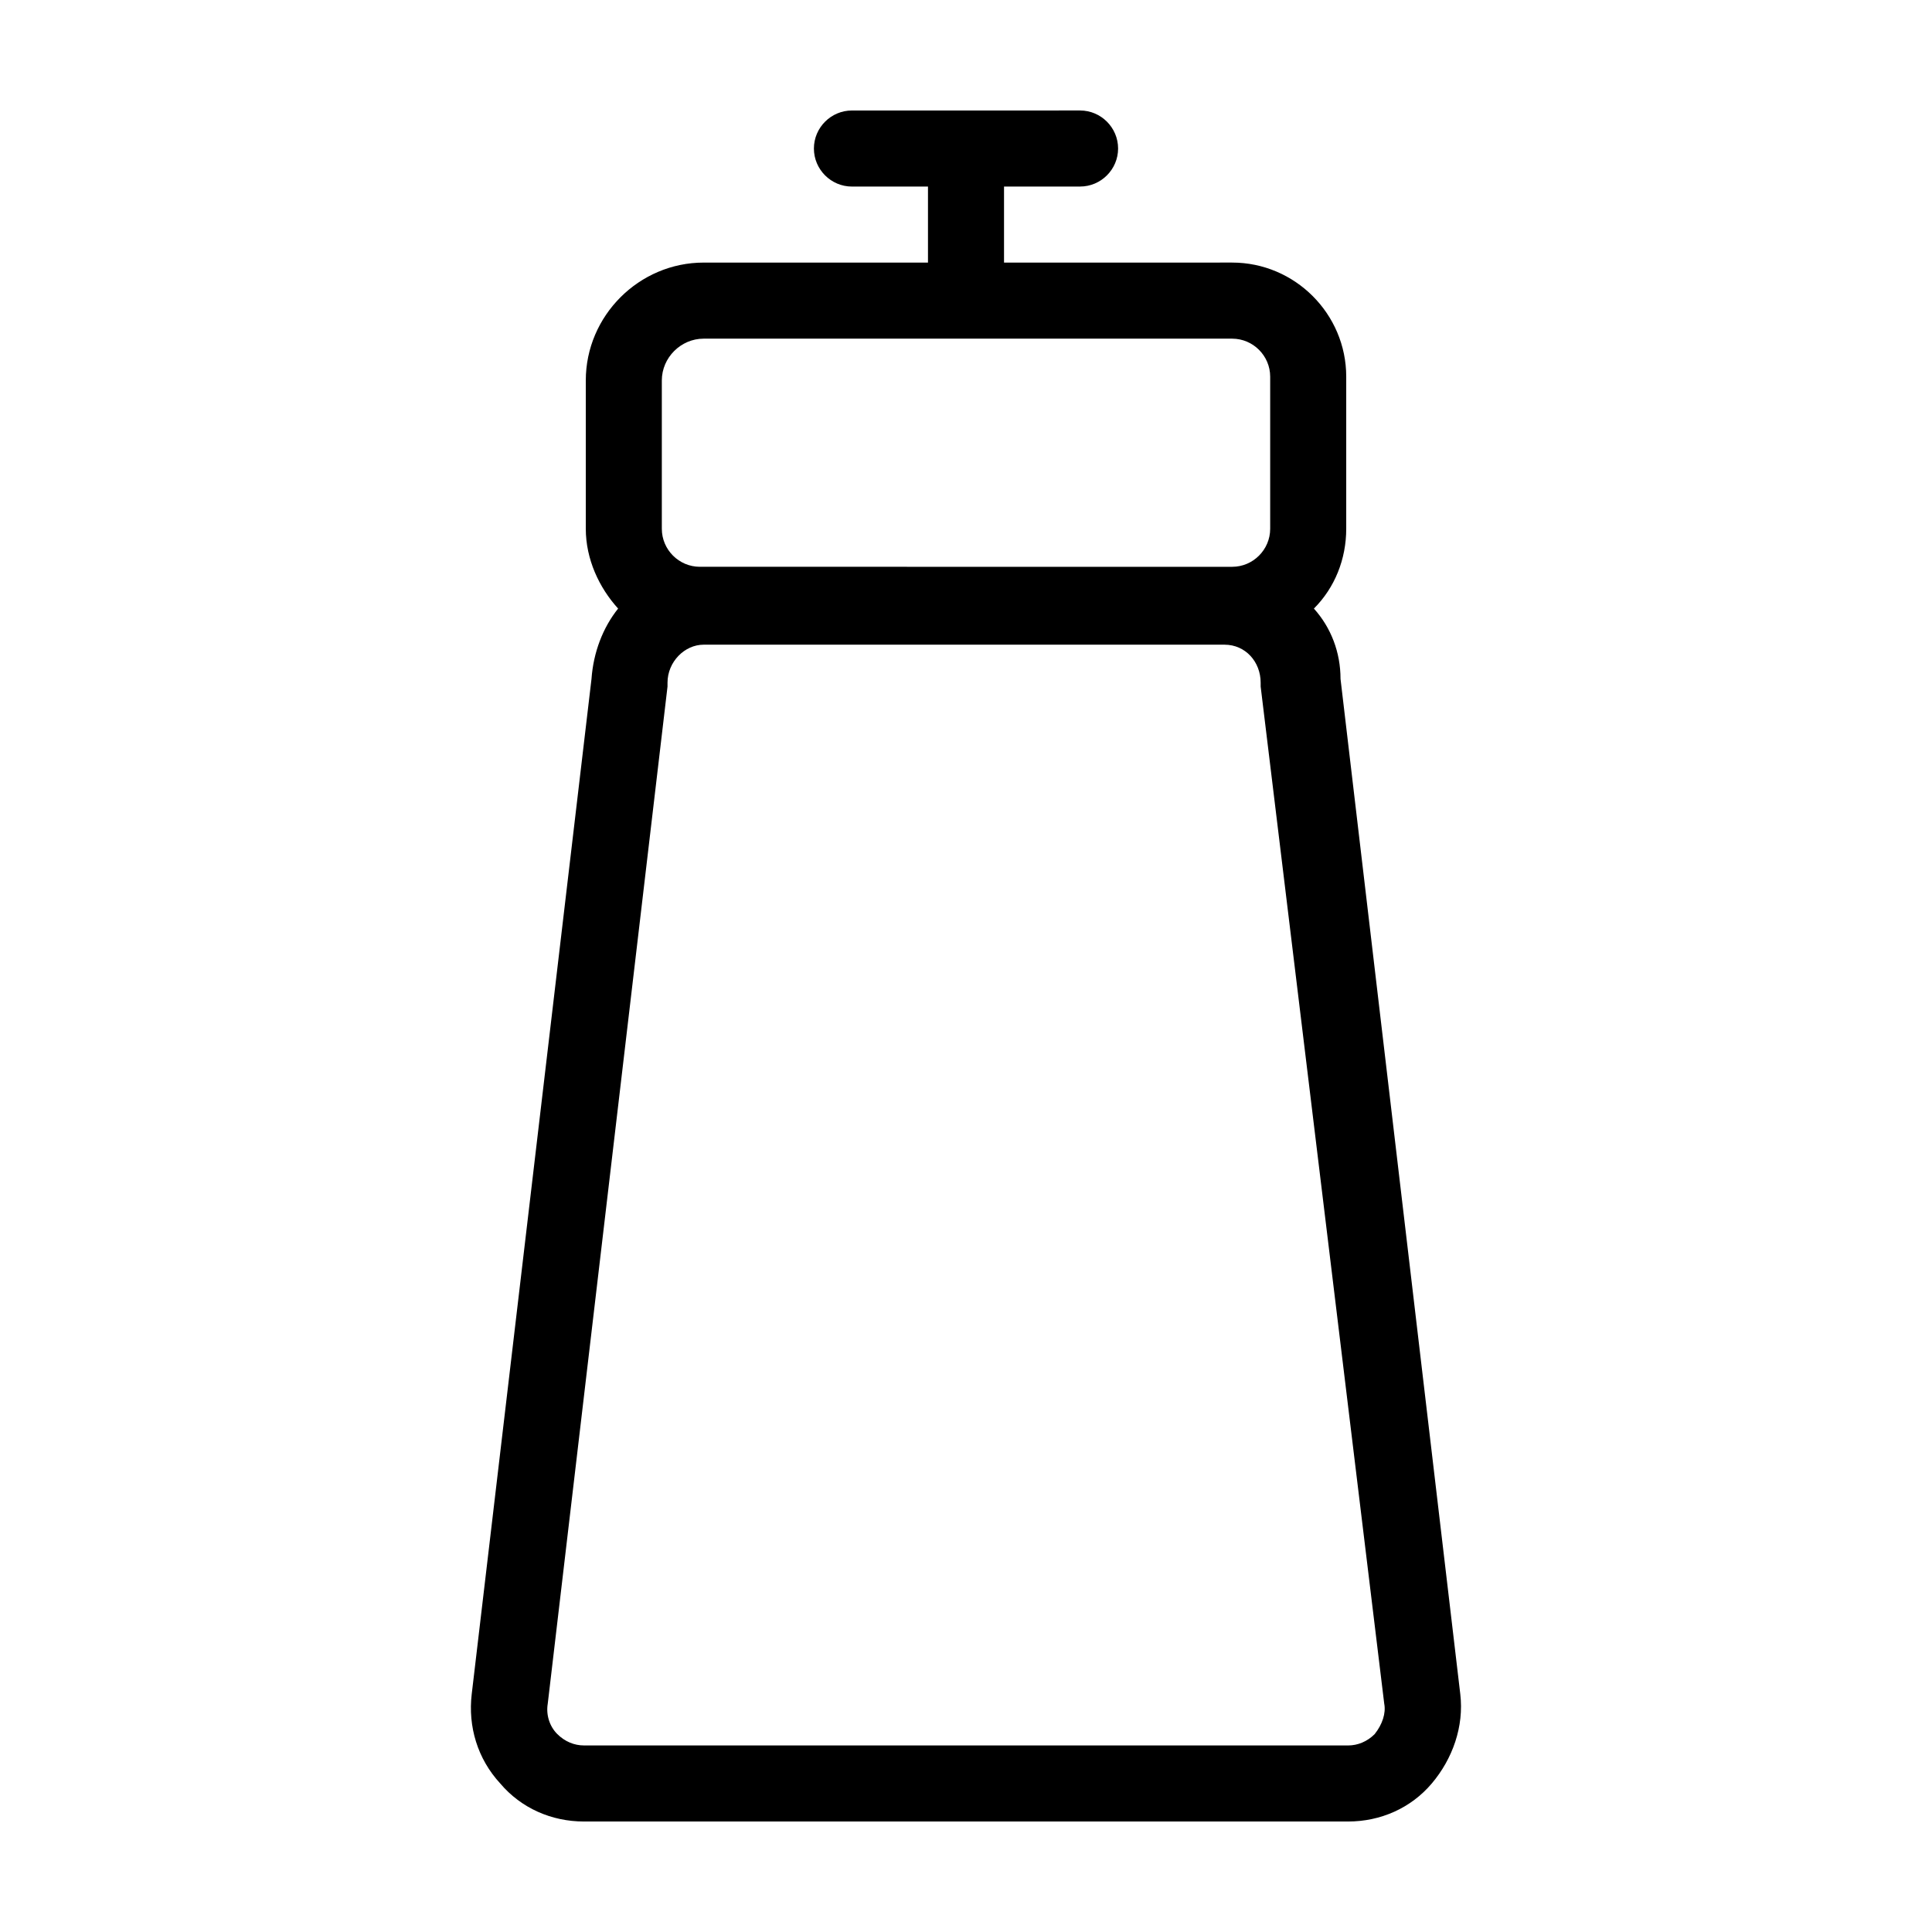 <?xml version="1.0" encoding="UTF-8"?>
<!-- Uploaded to: SVG Repo, www.svgrepo.com, Generator: SVG Repo Mixer Tools -->
<svg fill="#000000" width="800px" height="800px" version="1.1" viewBox="144 144 512 512" xmlns="http://www.w3.org/2000/svg">
 <path d="m530.99 592.96-31.738-269.04c0-7.055-2.519-13.602-7.055-18.641 5.543-5.543 8.566-13.098 8.566-21.16v-40.305c0-16.625-13.602-30.23-30.23-30.23l-60.457 0.004v-20.152h20.152c5.543 0 10.078-4.535 10.078-10.078s-4.535-10.078-10.078-10.078l-60.457 0.004c-5.543 0-10.078 4.535-10.078 10.078s4.535 10.078 10.078 10.078h20.152v20.152l-59.449-0.004c-17.129 0-31.234 14.105-31.234 31.234v39.297c0 8.062 3.527 15.617 8.566 21.16-4.031 5.039-6.551 11.586-7.055 18.641l-31.742 269.04c-1.008 8.566 1.512 17.129 7.559 23.68 5.543 6.551 13.602 10.078 22.168 10.078h202.53c8.566 0 16.625-3.527 22.168-10.078 5.539-6.551 8.562-15.113 7.555-23.68zm-211.6-348.13c0-6.047 5.039-11.082 11.082-11.082h140.06c5.543 0 10.078 4.535 10.078 10.078v40.305c0 5.543-4.535 10.078-10.078 10.078h-1.512l-138.04-0.004h-1.512c-5.543 0-10.078-4.535-10.078-10.078zm188.93 358.71c-2.016 2.016-4.535 3.023-7.055 3.023l-202.53-0.004c-2.519 0-5.039-1.008-7.055-3.023-2.016-2.016-3.023-5.039-2.519-8.062l31.738-269.54v-1.008c0-5.543 4.535-10.078 9.574-10.078h138.04c5.543 0 9.574 4.535 9.574 10.078v1.008l32.746 269.54c0.504 2.519-0.504 5.543-2.519 8.062z"/>
</svg>